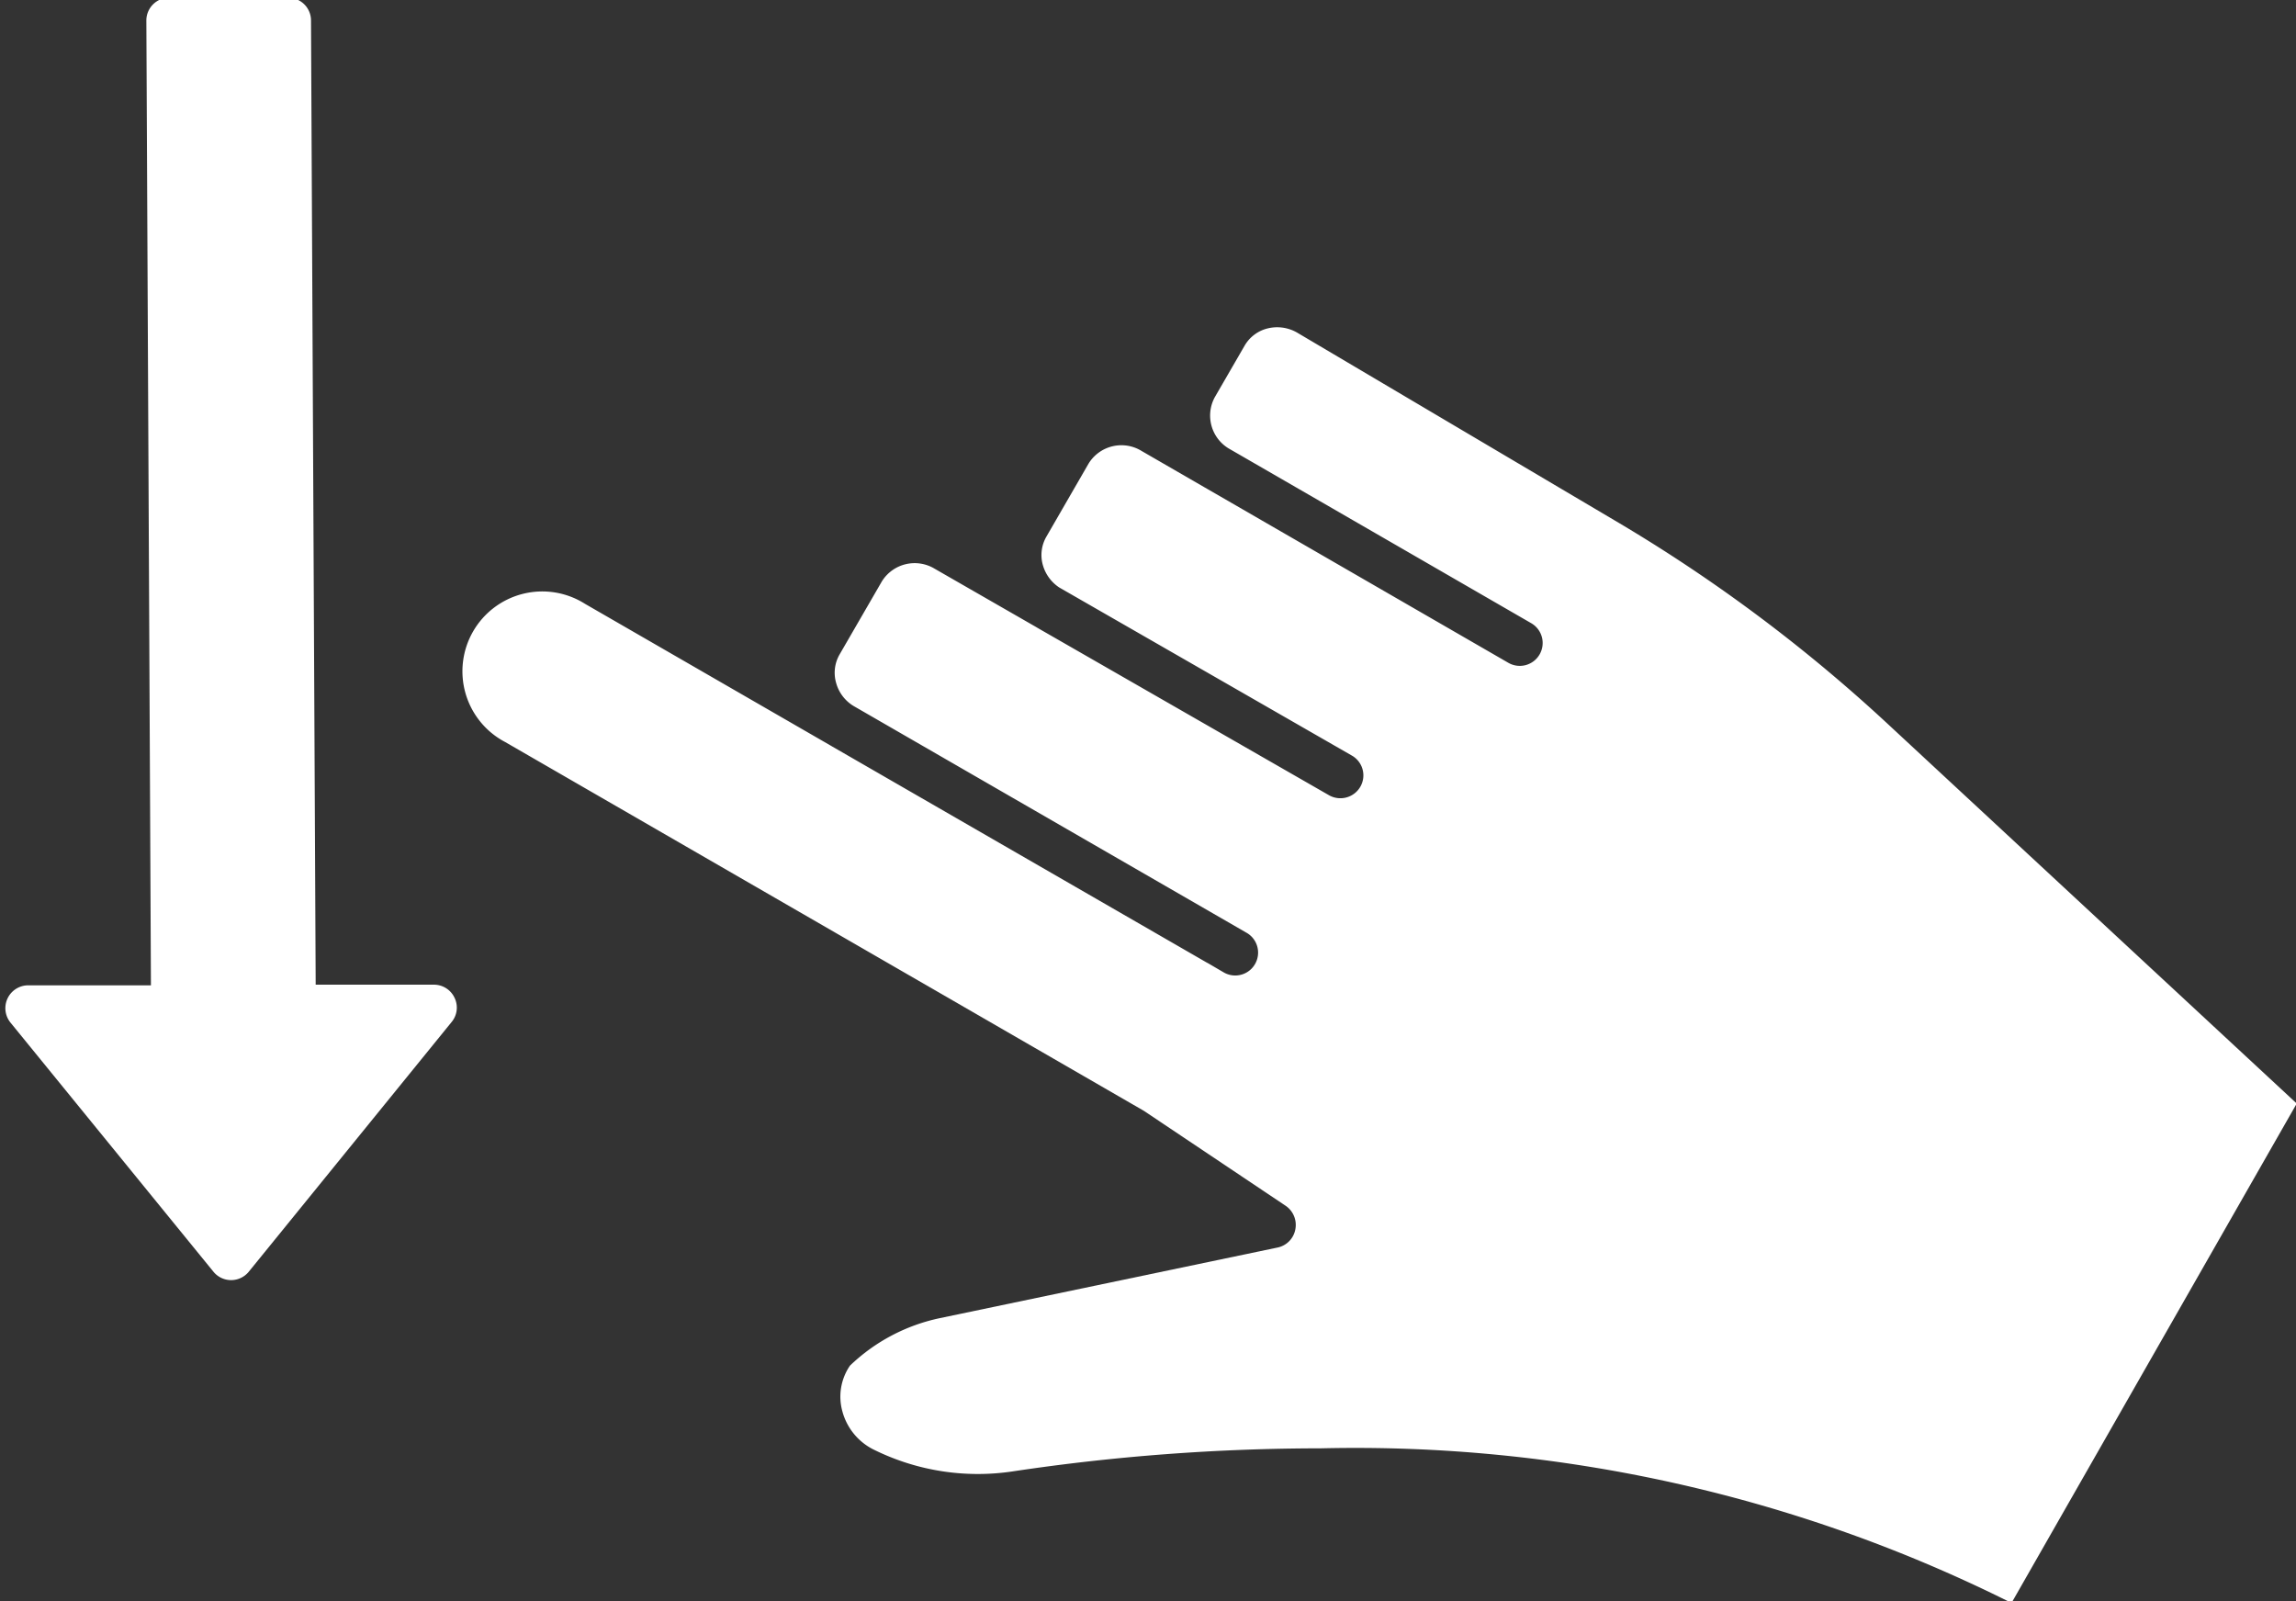<?xml version="1.0" encoding="UTF-8" standalone="no"?><svg xmlns="http://www.w3.org/2000/svg" xmlns:xlink="http://www.w3.org/1999/xlink" data-name="Layer 3" fill="#ffffff" height="17.5" preserveAspectRatio="xMidYMid meet" version="1" viewBox="3.6 9.4 25.1 17.5" width="25.1" zoomAndPan="magnify"><rect x="3.6" y="9.4" width="25.1" height="17.5" fill="#333333" stroke="none"/><g id="change1_1"><path d="M21.256,15.091l-3.475-2.055a.436.436,0,0,0-.324-.046.4.4,0,0,0-.25.187l-.327.565a.42.42,0,0,0,.149.558l3.309,1.911a.25.25,0,1,1-.25.433l-3.29-1.9-.028-.016-.692-.4a.421.421,0,0,0-.578.14l-.462.8a.4.4,0,0,0-.037.31.436.436,0,0,0,.178.243l3.2,1.838a.249.249,0,0,1,.092.341.252.252,0,0,1-.341.093l-3.174-1.822-.039-.023-1.1-.632a.422.422,0,0,0-.577.14l-.463.8a.4.4,0,0,0-.036.31.427.427,0,0,0,.189.25l4.3,2.481a.25.25,0,0,1-.25.433l-.171-.1-.019-.01L12.7,17.561l-.022-.013L9.995,16a.873.873,0,1,0-.872,1.511l6.982,4.031,1.55,1.038a.253.253,0,0,1,.106.256.249.249,0,0,1-.194.2l-3.693.772a2.019,2.019,0,0,0-.982.519.6.6,0,0,0-.083.5.656.656,0,0,0,.355.424,2.563,2.563,0,0,0,1.5.233,22.762,22.762,0,0,1,3.373-.253,16.029,16.029,0,0,1,7.553,1.69l3.118-5.459L24.223,17.3A17.277,17.277,0,0,0,21.256,15.091Z"/></g><g id="change1_2"><path d="M8.569,20.306a.249.249,0,0,0-.225-.143H7.051L7,9.624a.249.249,0,0,0-.25-.249h-1.3a.249.249,0,0,0-.25.251l.05,10.544H3.909a.25.25,0,0,0-.194.408L5.933,23.3a.249.249,0,0,0,.387,0L8.538,20.57A.246.246,0,0,0,8.569,20.306Z"/></g></svg>